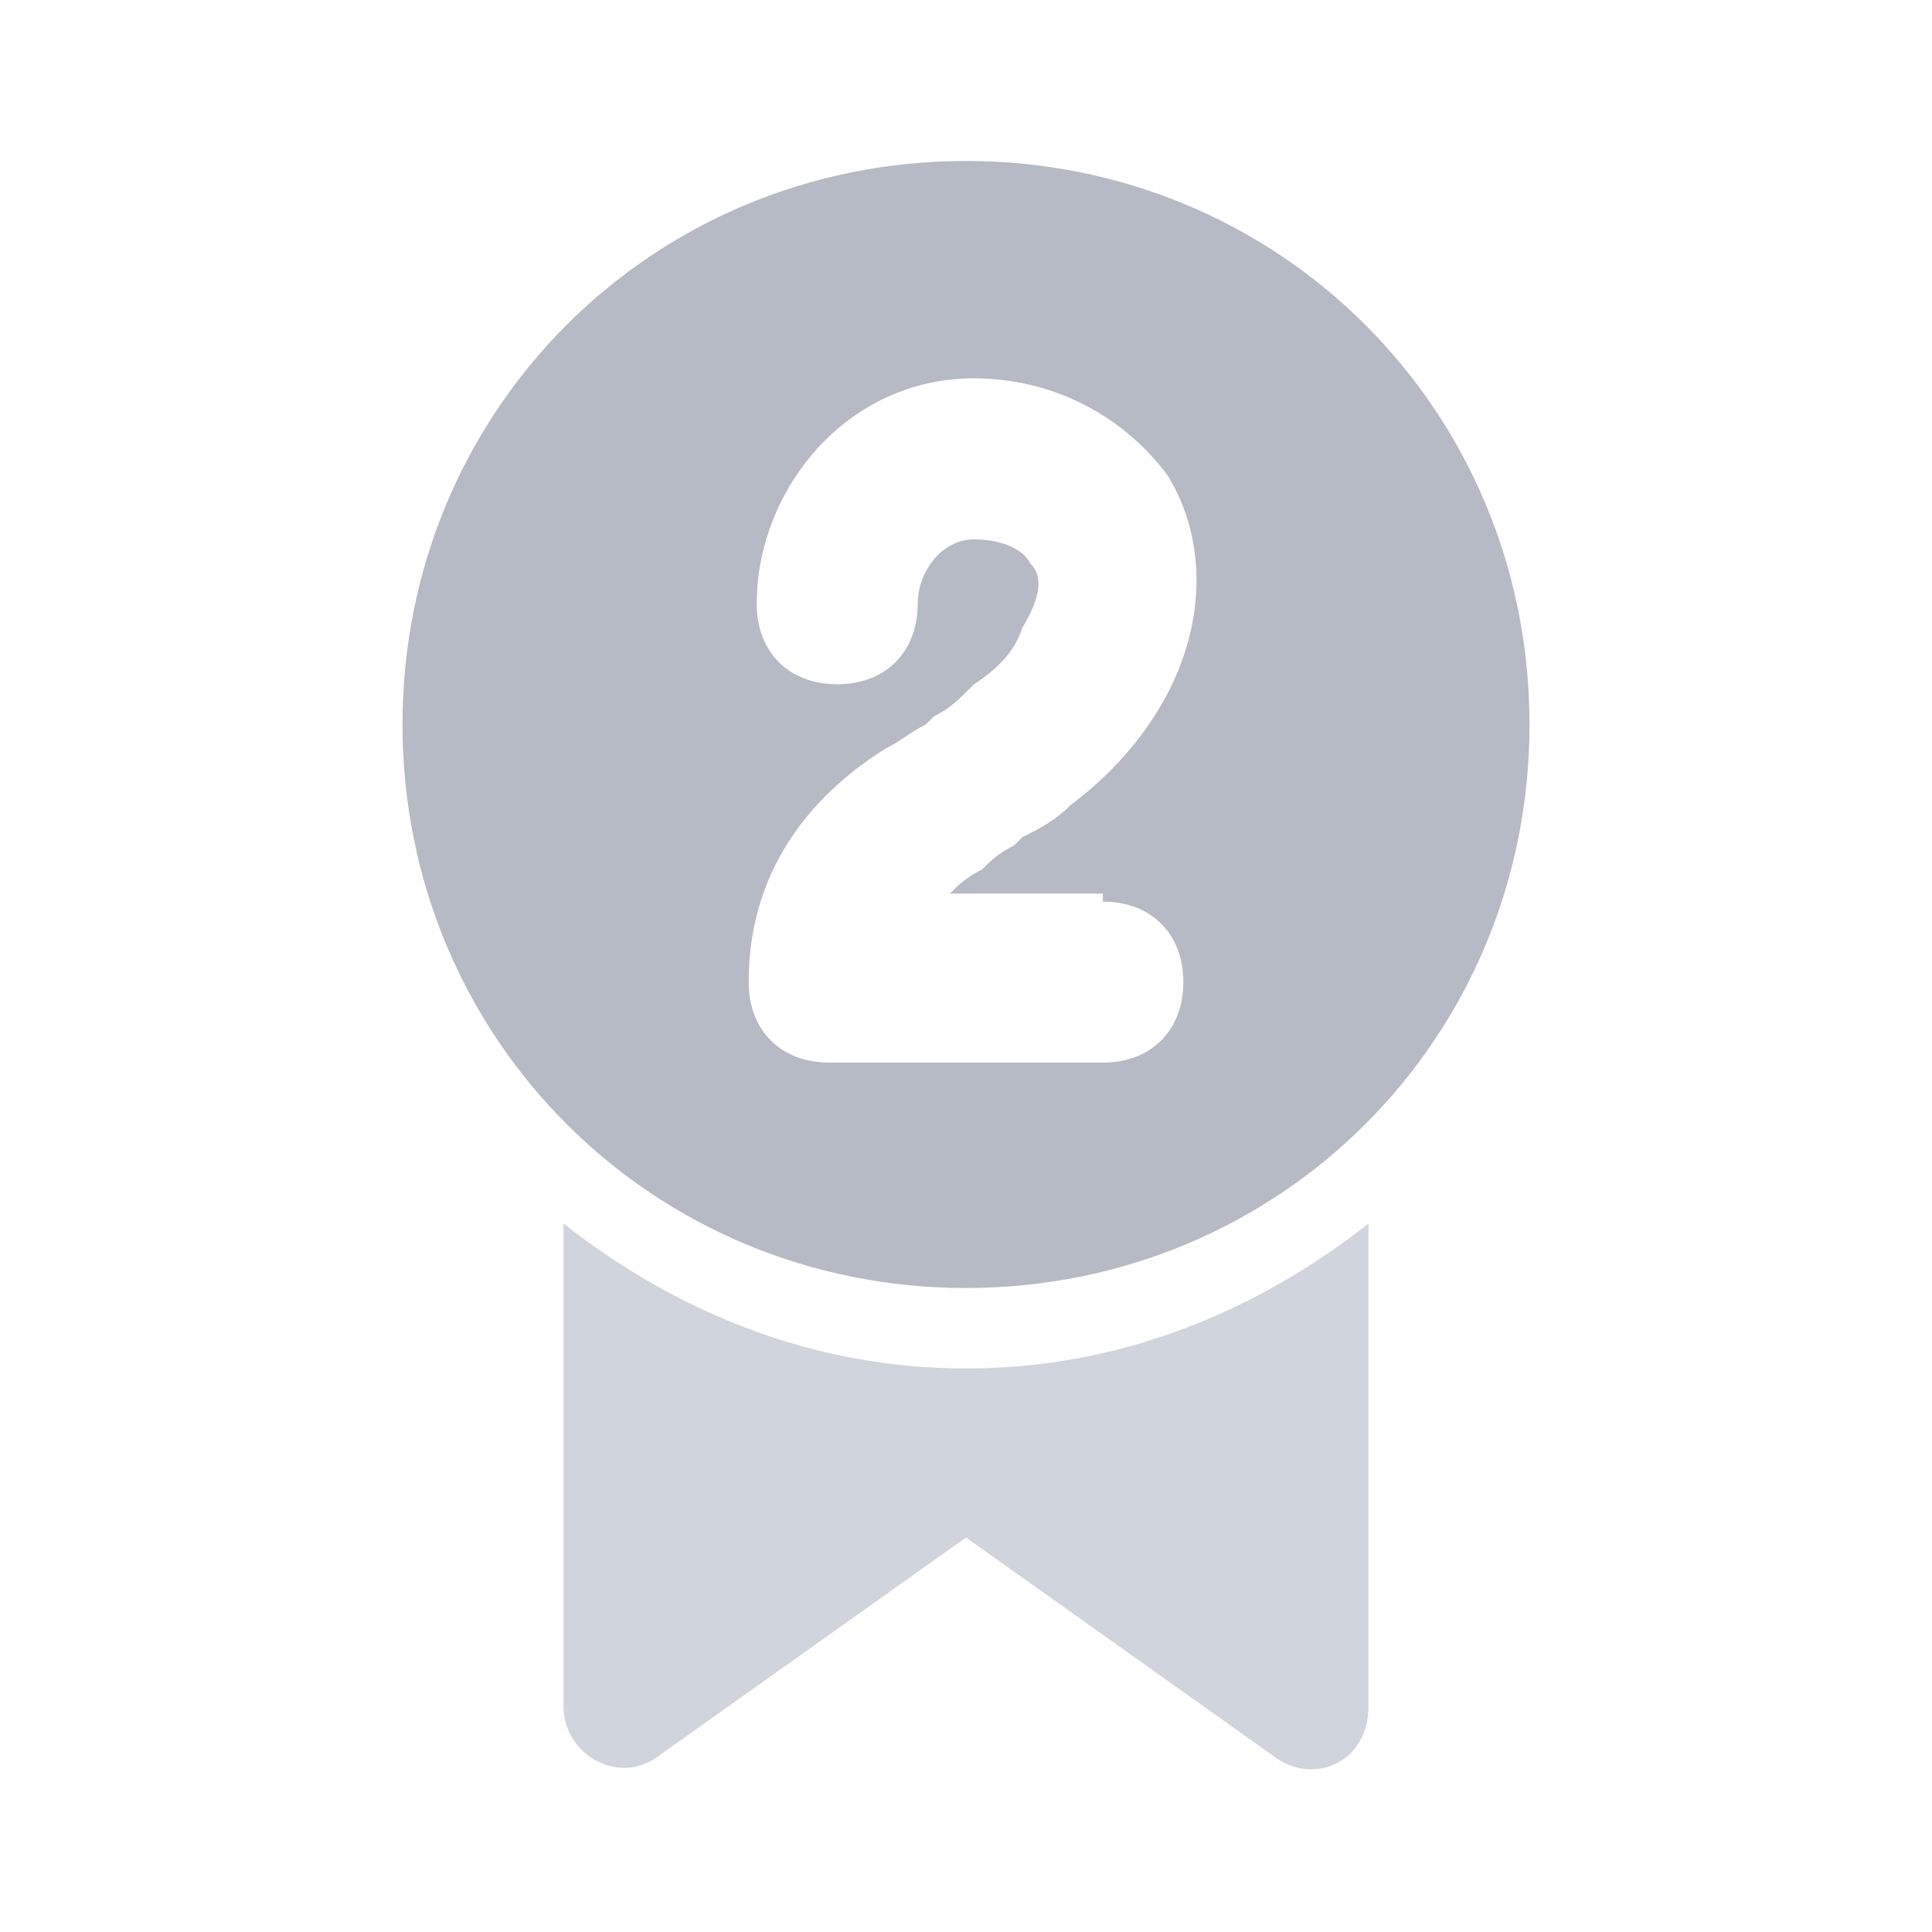 <svg xmlns="http://www.w3.org/2000/svg" width="40" height="40" fill="none"><path fill="#D0D4DC" d="M28.333 35.333v-10c-2.333 1.834-5.166 3-8.333 3s-6-1.166-8.333-3v10c0 1 1.166 1.667 2 1l6.333-4.5 6.333 4.5c.834.667 2 .167 2-1Z"/><path fill="#B5BAC5" d="M20 3.333C13.5 3.333 8.333 8.5 8.333 15S13.5 26.667 20 26.667 31.667 21.5 31.667 15 26.5 3.333 20 3.333Zm2.833 15.334c1 0 1.667.666 1.667 1.666 0 1-.667 1.667-1.667 1.667h-5.666c-1 0-1.667-.667-1.667-1.667 0-2.5 1.5-4 2.833-4.833.334-.167.5-.333.834-.5l.166-.167c.334-.166.5-.333.834-.666.5-.334.833-.667 1-1.167.5-.833.333-1.167.166-1.333-.166-.334-.666-.5-1.166-.5-.667 0-1.167.666-1.167 1.333 0 1-.667 1.667-1.667 1.667s-1.666-.667-1.666-1.667c0-2.333 1.833-4.667 4.5-4.667 1.5 0 3 .667 4 2C25 11.167 25 13 24 14.667c-.5.833-1.167 1.5-1.833 2-.334.333-.667.5-1 .666L21 17.5c-.333.167-.5.333-.667.5-.333.167-.5.333-.666.5h3.166v.167Z"/></svg>